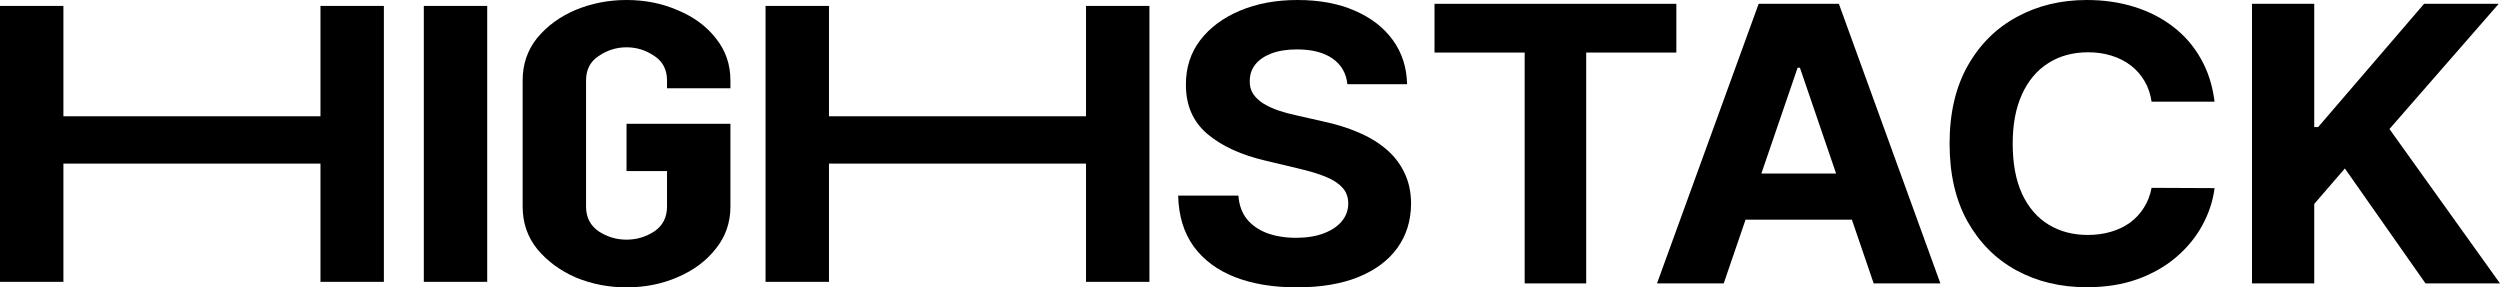 <?xml version="1.0" encoding="UTF-8"?> <svg xmlns="http://www.w3.org/2000/svg" width="174" height="20" viewBox="0 0 174 20" fill="none"><path d="M93.778 5.862C93.698 5.096 93.355 4.5 92.748 4.076C92.14 3.652 91.317 3.439 90.276 3.439C89.569 3.439 88.972 3.534 88.484 3.724C87.998 3.908 87.624 4.165 87.364 4.494C87.11 4.823 86.984 5.197 86.984 5.615C86.97 5.964 87.047 6.268 87.214 6.527C87.387 6.787 87.624 7.012 87.924 7.202C88.224 7.386 88.571 7.547 88.965 7.686C89.359 7.819 89.779 7.933 90.226 8.028L92.067 8.447C92.961 8.637 93.781 8.89 94.529 9.207C95.276 9.523 95.923 9.913 96.47 10.375C97.017 10.838 97.441 11.382 97.741 12.009C98.048 12.637 98.205 13.355 98.211 14.166C98.205 15.357 97.884 16.39 97.251 17.264C96.624 18.131 95.716 18.806 94.529 19.287C93.348 19.762 91.924 20 90.256 20C88.601 20 87.16 19.759 85.933 19.278C84.712 18.797 83.758 18.084 83.071 17.14C82.39 16.19 82.033 15.015 82 13.615H86.193C86.24 14.268 86.436 14.812 86.783 15.249C87.137 15.68 87.607 16.006 88.194 16.228C88.788 16.443 89.459 16.551 90.206 16.551C90.939 16.551 91.577 16.45 92.117 16.247C92.664 16.044 93.088 15.762 93.388 15.401C93.688 15.04 93.838 14.626 93.838 14.157C93.838 13.72 93.701 13.352 93.428 13.055C93.161 12.757 92.767 12.504 92.247 12.294C91.733 12.085 91.103 11.896 90.356 11.725L88.124 11.192C86.396 10.793 85.032 10.169 84.031 9.321C83.031 8.472 82.534 7.329 82.54 5.891C82.534 4.713 82.864 3.683 83.531 2.803C84.205 1.922 85.129 1.235 86.303 0.741C87.477 0.247 88.811 0 90.306 0C91.827 0 93.154 0.247 94.288 0.741C95.429 1.235 96.317 1.922 96.95 2.803C97.584 3.683 97.911 4.703 97.931 5.862H93.778Z" fill="black"></path><path d="M99.842 3.658V0.266H116.674V3.658H110.399V19.725H106.116V3.658H99.842Z" fill="black"></path><path d="M119.971 19.725H115.327L122.402 0.266H127.986L135.051 19.725H130.408L125.274 4.713H125.114L119.971 19.725ZM119.68 12.076H130.648V15.287H119.68V12.076Z" fill="black"></path><path d="M154.134 7.078H149.751C149.671 6.54 149.508 6.062 149.261 5.644C149.014 5.219 148.697 4.858 148.31 4.561C147.923 4.263 147.476 4.035 146.969 3.876C146.469 3.718 145.925 3.639 145.338 3.639C144.277 3.639 143.353 3.889 142.566 4.39C141.779 4.884 141.168 5.606 140.735 6.556C140.301 7.5 140.084 8.646 140.084 9.995C140.084 11.382 140.301 12.548 140.735 13.492C141.175 14.435 141.789 15.148 142.576 15.63C143.363 16.111 144.274 16.352 145.308 16.352C145.888 16.352 146.425 16.279 146.919 16.133C147.419 15.987 147.863 15.775 148.25 15.496C148.637 15.211 148.957 14.866 149.211 14.461C149.471 14.055 149.651 13.593 149.751 13.074L154.134 13.093C154.021 13.986 153.737 14.847 153.283 15.677C152.837 16.5 152.233 17.238 151.472 17.891C150.718 18.537 149.818 19.05 148.77 19.43C147.73 19.804 146.552 19.991 145.238 19.991C143.41 19.991 141.775 19.598 140.334 18.812C138.9 18.027 137.766 16.89 136.932 15.401C136.105 13.913 135.691 12.111 135.691 9.995C135.691 7.873 136.112 6.068 136.952 4.58C137.793 3.091 138.934 1.957 140.374 1.178C141.815 0.393 143.437 0 145.238 0C146.425 0 147.526 0.158 148.54 0.475C149.561 0.792 150.465 1.254 151.252 1.862C152.039 2.464 152.68 3.202 153.173 4.076C153.674 4.95 153.994 5.951 154.134 7.078Z" fill="black"></path><path d="M156.738 19.725V0.266H161.071V8.846H161.341L168.716 0.266H173.91L166.305 8.979L174 19.725H168.816L163.202 11.725L161.071 14.195V19.725H156.738Z" fill="black"></path><path d="M0 0.412H4.413V8.093H22.305V0.412H26.718V19.616H22.305V11.386H4.413V19.616H0V0.412Z" fill="black"></path><path d="M33.91 19.616H29.497V0.412H33.91V19.616Z" fill="black"></path><path d="M36.376 5.597C36.376 4.463 36.715 3.475 37.394 2.634C38.096 1.792 38.989 1.143 40.076 0.686C41.185 0.229 42.362 0 43.607 0C44.897 0 46.085 0.238 47.171 0.713C48.28 1.171 49.163 1.82 49.819 2.661C50.498 3.503 50.838 4.481 50.838 5.597V6.145H46.424V5.597C46.424 4.847 46.13 4.28 45.542 3.896C44.953 3.493 44.308 3.292 43.607 3.292C42.905 3.292 42.26 3.493 41.672 3.896C41.083 4.28 40.789 4.847 40.789 5.597V14.376C40.789 15.126 41.083 15.702 41.672 16.104C42.26 16.488 42.905 16.68 43.607 16.68C44.308 16.68 44.953 16.488 45.542 16.104C46.13 15.702 46.424 15.126 46.424 14.376V11.907H43.607V8.615H50.838V14.376C50.838 15.492 50.498 16.47 49.819 17.311C49.163 18.153 48.28 18.811 47.171 19.287C46.085 19.762 44.897 20 43.607 20C42.362 20 41.185 19.771 40.076 19.314C38.989 18.839 38.096 18.18 37.394 17.339C36.715 16.497 36.376 15.51 36.376 14.376V5.597Z" fill="black"></path><path d="M53.282 0.412H57.696V8.093H75.587V0.412H80V19.616H75.587V11.386H57.696V19.616H53.282V0.412Z" fill="black"></path></svg> 